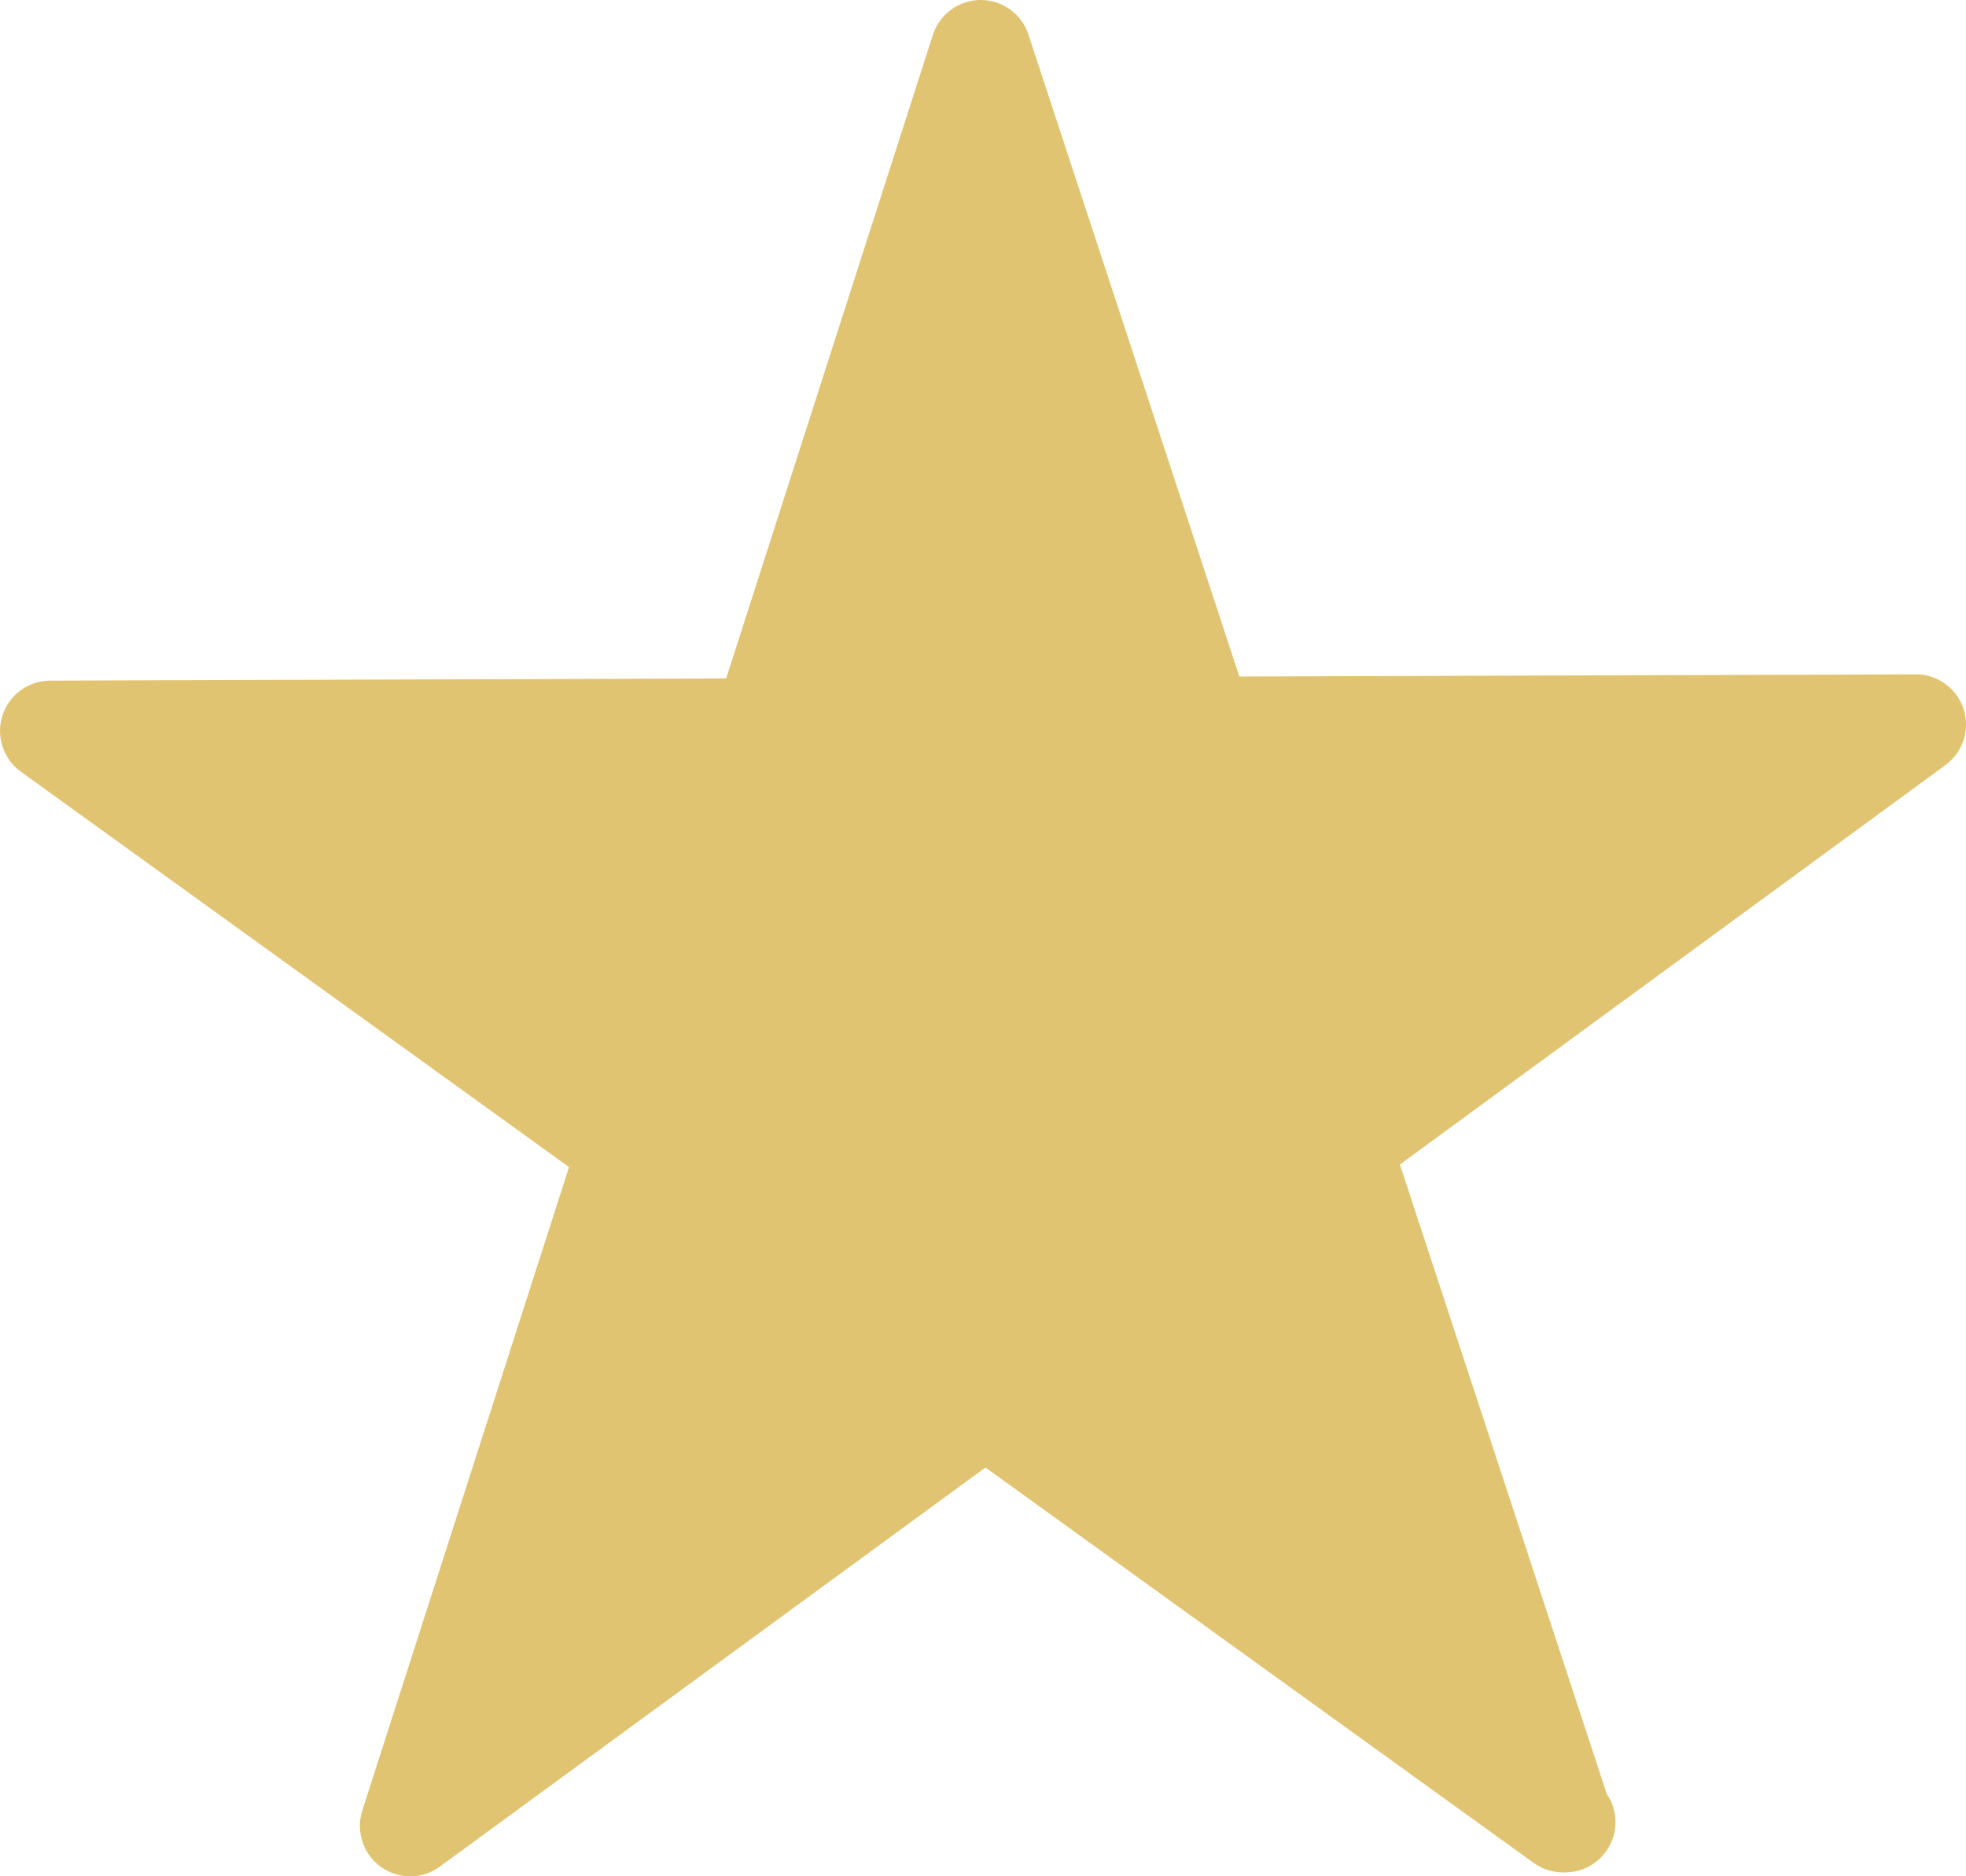 <?xml version="1.0" encoding="utf-8"?>
<!-- Generator: Adobe Illustrator 16.0.3, SVG Export Plug-In . SVG Version: 6.00 Build 0)  -->
<!DOCTYPE svg PUBLIC "-//W3C//DTD SVG 1.1//EN" "http://www.w3.org/Graphics/SVG/1.1/DTD/svg11.dtd">
<svg version="1.1" id="レイヤー_1" xmlns="http://www.w3.org/2000/svg" xmlns:xlink="http://www.w3.org/1999/xlink" x="0px"
	 y="0px" width="19.545px" height="18.657px" viewBox="0 0 19.545 18.657" enable-background="new 0 0 19.545 18.657"
	 xml:space="preserve">
<g id="レイヤー_1_1_">
</g>
<path fill="#E1C471" d="M19.521,7.049c-0.067-0.205-0.26-0.344-0.476-0.344c-0.001,0-0.001,0-0.002,0l-6.722,0.022l-2.097-6.384
	C10.157,0.139,9.966,0,9.75,0C9.749,0,9.749,0,9.748,0C9.531,0.001,9.34,0.141,9.274,0.347L7.219,6.746L0.498,6.768
	c-0.216,0-0.408,0.141-0.474,0.347c-0.066,0.206,0.008,0.432,0.183,0.558l5.45,3.932l-2.055,6.397
	c-0.066,0.207,0.008,0.433,0.183,0.56c0.088,0.063,0.19,0.095,0.293,0.095c0.104,0,0.207-0.031,0.295-0.097l5.424-3.968l5.449,3.931
	c0.088,0.063,0.19,0.095,0.293,0.095c0.007,0.002,0.015,0,0.021,0c0.275,0,0.5-0.224,0.5-0.5c0-0.104-0.031-0.199-0.086-0.279
	l-2.057-6.26l5.423-3.971C19.515,7.48,19.588,7.255,19.521,7.049z"/>
</svg>
